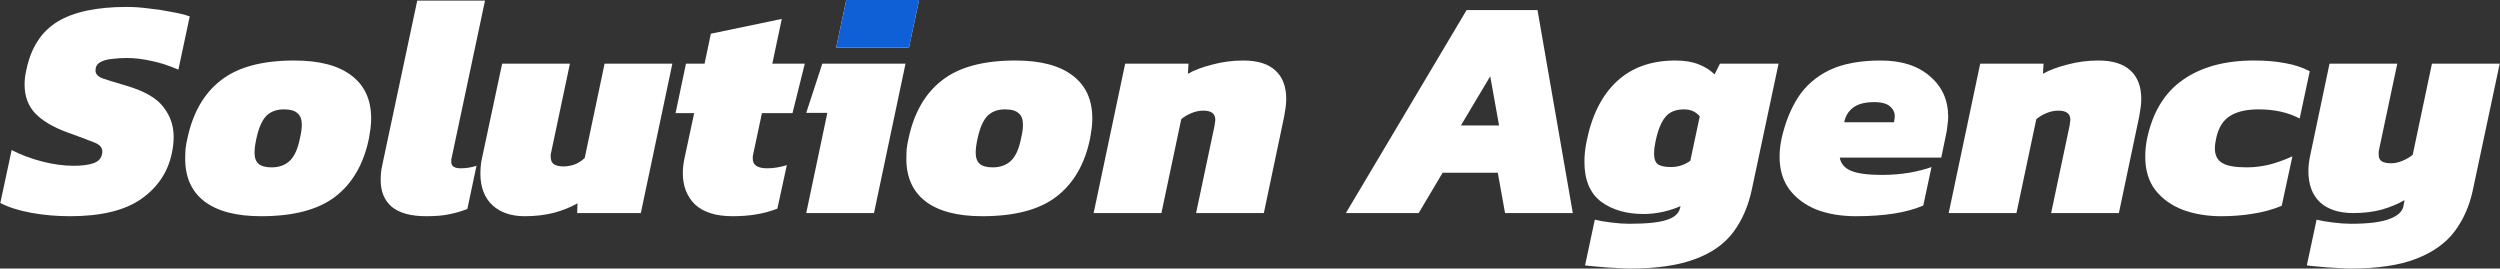 <?xml version="1.0" encoding="utf-8"?>
<svg xmlns="http://www.w3.org/2000/svg" fill="none" height="426" viewBox="0 0 3966 426" width="3966">
<rect x="0" y="0" width="3966" height="426" fill="#333333" stroke="none"/>
<path d="M3728.54 426C3723.21 426 3715.88 425.667 3706.54 425C3697.21 424.667 3688.04 424 3679.04 423C3670.38 422.333 3663.88 421.667 3659.54 421L3675.04 348.5C3681.71 350.167 3690.38 351.667 3701.04 353C3711.71 354.333 3721.04 355 3729.04 355C3757.71 355 3778.54 352.333 3791.54 347C3804.54 342 3811.71 335 3813.04 326L3814.54 317.5C3804.21 323.5 3792.21 328.5 3778.54 332.5C3764.88 336.167 3749.71 338 3733.04 338C3710.71 338 3693.21 332.333 3680.54 321C3668.21 309.333 3662.04 292.833 3662.04 271.5C3662.04 263.5 3663.04 255 3665.04 246L3695.54 101H3803.04L3774.54 235.5C3774.21 237.167 3773.88 238.833 3773.54 240.5C3773.54 241.833 3773.54 243.333 3773.54 245C3773.54 250.333 3775.21 254 3778.54 256C3781.88 258 3786.88 259 3793.54 259C3799.21 259 3805.21 257.667 3811.54 255C3817.88 252.333 3823.21 249.167 3827.54 245.5L3858.04 101H3965.54L3923.04 301C3917.71 326.333 3908.04 348.333 3894.04 367C3880.04 385.667 3859.71 400.167 3833.04 410.5C3806.71 420.833 3771.88 426 3728.54 426Z" fill="white"/>
<path d="M3523.7 343C3501.7 343 3481.53 339.667 3463.2 333C3444.86 326 3430.2 315.5 3419.2 301.5C3408.53 287.5 3403.2 269.833 3403.2 248.5C3403.2 239.167 3404.2 229.5 3406.2 219.5C3415.2 177.5 3434.2 146.5 3463.2 126.5C3492.2 106.167 3529.7 96 3575.7 96C3594.03 96 3610.2 97.333 3624.2 100C3638.53 102.333 3651.86 106.667 3664.2 113L3648.2 188C3629.86 178.333 3608.2 173.5 3583.2 173.5C3563.86 173.5 3548.7 177 3537.7 184C3526.7 190.667 3519.36 202.5 3515.7 219.5C3515.03 222.5 3514.53 225.333 3514.2 228C3513.86 230.667 3513.7 233.167 3513.7 235.5C3513.7 246.167 3517.53 253.833 3525.2 258.5C3532.86 263.167 3545.86 265.5 3564.2 265.5C3576.2 265.5 3588.36 264 3600.7 261C3613.03 257.667 3625.03 253.333 3636.7 248L3619.7 326.5C3605.03 332.5 3589.86 336.667 3574.2 339C3558.53 341.667 3541.7 343 3523.7 343Z" fill="white"/>
<path d="M3091.4 338L3141.4 101H3241.9L3240.9 117C3250.9 111.333 3263.74 106.5 3279.4 102.5C3295.4 98.167 3311.9 96 3328.9 96C3351.57 96 3368.57 101.333 3379.9 112C3391.24 122.333 3396.9 137.333 3396.9 157C3396.9 161.333 3396.57 166 3395.9 171C3395.24 175.667 3394.4 180.667 3393.4 186L3361.4 338H3253.9L3283.4 198.5C3283.74 196.833 3283.9 195.333 3283.9 194C3284.24 192.667 3284.4 191.333 3284.4 190C3284.4 180.333 3278.07 175.5 3265.4 175.5C3259.07 175.5 3252.74 176.833 3246.4 179.5C3240.07 182.167 3234.74 185.333 3230.4 189L3198.9 338H3091.4Z" fill="white"/>
<path d="M2944.12 343C2920.78 343 2899.95 339.5 2881.62 332.5C2863.62 325.167 2849.28 314.5 2838.62 300.5C2828.28 286.5 2823.12 269.167 2823.12 248.5C2823.12 239.833 2824.12 230.5 2826.12 220.5C2831.78 195.167 2840.45 173.333 2852.12 155C2864.12 136.333 2880.62 121.833 2901.62 111.5C2922.95 101.167 2950.28 96 2983.62 96C3016.62 96 3042.62 104.333 3061.62 121C3080.95 137.333 3090.62 158.833 3090.62 185.5C3090.62 189.167 3090.28 193 3089.62 197C3089.28 201 3088.78 205 3088.12 209L3079.62 250H2918.62C2920.28 259.667 2926.28 266.667 2936.62 271C2946.95 275.333 2963.28 277.5 2985.62 277.5C3000.28 277.5 3014.78 276.333 3029.12 274C3043.45 271.333 3055.12 268.333 3064.12 265L3051.12 326C3025.12 337.333 2989.45 343 2944.12 343ZM2925.62 194H3004.62L3005.62 187.5C3006.62 180.5 3004.45 174.5 2999.12 169.5C2994.12 164.5 2985.45 162 2973.12 162C2958.78 162 2947.78 164.833 2940.12 170.5C2932.45 176.167 2927.62 184 2925.62 194Z" fill="white"/>
<path d="M2585.52 426C2580.19 426 2572.69 425.667 2563.02 425C2553.36 424.667 2543.86 424 2534.52 423C2525.52 422.333 2518.86 421.667 2514.52 421L2530.02 348.5C2536.69 350.167 2545.36 351.667 2556.02 353C2566.69 354.333 2576.02 355 2584.02 355C2611.69 355 2631.52 353 2643.52 349C2655.52 345.333 2662.69 339.333 2665.02 331L2666.02 327C2658.69 330.333 2649.52 333.333 2638.52 336C2627.52 338.333 2617.19 339.5 2607.52 339.5C2580.19 339.5 2557.69 333 2540.02 320C2522.36 306.667 2513.52 285.5 2513.52 256.5C2513.52 246.167 2514.69 235.333 2517.02 224C2525.36 182.667 2541.36 151 2565.02 129C2588.69 107 2619.69 96 2658.02 96C2672.36 96 2684.52 98 2694.52 102C2704.86 106 2713.36 111.333 2720.02 118L2728.52 101H2821.52L2779.02 301C2773.36 327.333 2763.52 349.833 2749.52 368.5C2735.52 387.167 2715.36 401.333 2689.02 411C2662.69 421 2628.19 426 2585.52 426ZM2650.52 265C2662.19 265 2672.52 261.667 2681.52 255L2696.52 184.5C2690.19 177.167 2681.86 173.5 2671.52 173.5C2658.52 173.5 2648.69 177.5 2642.02 185.5C2635.36 193.5 2630.19 206.167 2626.52 223.5C2625.86 227.5 2625.19 231.167 2624.52 234.5C2624.19 237.833 2624.02 240.833 2624.02 243.5C2624.02 252.167 2626.19 258 2630.52 261C2635.19 263.667 2641.86 265 2650.52 265Z" fill="white"/>
<path d="M2135.1 338L2326.6 16H2439.1L2495.1 338H2387.6L2376.1 274H2288.6L2250.6 338H2135.1ZM2317.6 199H2378.1L2364.1 121L2317.6 199Z" fill="white"/>
<path d="M1734.96 338L1784.96 101H1885.46L1884.46 117C1894.46 111.333 1907.29 106.5 1922.96 102.5C1938.96 98.167 1955.46 96 1972.46 96C1995.12 96 2012.12 101.333 2023.46 112C2034.79 122.333 2040.46 137.333 2040.46 157C2040.46 161.333 2040.12 166 2039.46 171C2038.79 175.667 2037.96 180.667 2036.96 186L2004.96 338H1897.46L1926.96 198.5C1927.29 196.833 1927.46 195.333 1927.46 194C1927.79 192.667 1927.96 191.333 1927.96 190C1927.96 180.333 1921.62 175.5 1908.96 175.5C1902.62 175.5 1896.29 176.833 1889.96 179.5C1883.62 182.167 1878.29 185.333 1873.96 189L1842.46 338H1734.96Z" fill="white"/>
<path d="M1558.35 343C1519.02 343 1489.02 335.167 1468.35 319.5C1448.02 303.833 1437.85 281.333 1437.85 252C1437.85 247 1438.02 241.833 1438.35 236.5C1439.02 230.833 1440.02 225.167 1441.35 219.5C1450.02 178.833 1467.68 148.167 1494.35 127.5C1521.02 106.5 1559.85 96 1610.85 96C1650.85 96 1681.18 104 1701.85 120C1722.52 135.667 1732.85 158.333 1732.85 188C1732.85 193 1732.52 198.167 1731.85 203.5C1731.18 208.5 1730.35 213.833 1729.35 219.5C1721.02 260.167 1703.18 291 1675.85 312C1648.85 332.667 1609.68 343 1558.35 343ZM1574.85 265.5C1586.85 265.5 1596.52 262 1603.85 255C1611.18 248 1616.52 236.167 1619.85 219.5C1621.85 210.833 1622.85 203.667 1622.85 198C1622.85 189.333 1620.52 183.167 1615.85 179.5C1611.52 175.5 1604.35 173.5 1594.35 173.5C1582.68 173.5 1573.35 177 1566.35 184C1559.68 191 1554.52 202.833 1550.85 219.5C1548.85 228.5 1547.85 236 1547.85 242C1547.85 250.333 1550.02 256.333 1554.35 260C1558.68 263.667 1565.52 265.5 1574.85 265.5Z" fill="white"/>
<path d="M1326.51 75.5L1342.51 0H1458.01L1442.01 75.5H1326.51ZM1279.01 338L1312.51 179H1279.01L1304.51 101H1436.51L1386.51 338H1279.01Z" fill="white"/>
<path d="M1326.51 75.5L1342.51 0H1458.01L1442.01 75.5H1326.51Z" fill="#0F60D6"/>
<path d="M1162.22 343C1135.89 343 1116.06 336.833 1102.72 324.5C1089.72 311.833 1083.22 295.167 1083.22 274.5C1083.22 266.833 1084.22 258.5 1086.22 249.5L1101.22 179.5H1071.72L1088.22 101H1117.72L1127.72 53.5L1240.22 30L1225.22 101H1276.72L1257.22 179.5H1208.72L1195.22 243C1194.89 244.667 1194.56 246.333 1194.22 248C1194.22 249.333 1194.22 250.667 1194.22 252C1194.22 262 1201.89 267 1217.22 267C1226.89 267 1237.22 265.333 1248.22 262L1233.22 331C1222.89 335 1211.89 338 1200.22 340C1188.89 342 1176.22 343 1162.22 343Z" fill="white"/>
<path d="M832.617 343C810.951 343 793.784 337.167 781.117 325.5C768.451 313.5 762.117 296.833 762.117 275.5C762.117 271.833 762.284 268 762.617 264C762.951 259.667 763.617 255.333 764.617 251L796.617 101H904.117L874.617 240.5C874.284 241.833 873.951 243.333 873.617 245C873.617 246.333 873.617 247.5 873.617 248.5C873.617 254.167 875.284 258.167 878.617 260.5C882.284 262.833 887.284 264 893.617 264C900.284 264 906.617 262.833 912.617 260.5C918.617 257.833 923.617 254.5 927.617 250.5L959.117 101H1066.62L1016.62 338H915.617L916.117 322.5C905.784 328.5 893.451 333.5 879.117 337.5C864.784 341.167 849.284 343 832.617 343Z" fill="white"/>
<path d="M676.414 343C651.747 343 633.414 338 621.414 328C609.747 318 603.914 303.833 603.914 285.5C603.914 281.833 604.081 278.167 604.414 274.5C604.747 270.5 605.414 266.333 606.414 262L661.914 1H769.414L716.914 248.5C716.581 249.833 716.247 251.333 715.914 253C715.914 254.333 715.914 255.667 715.914 257C715.914 263.667 720.914 267 730.914 267C735.247 267 739.414 266.667 743.414 266C747.747 265.333 751.914 264.333 755.914 263L741.414 331.5C731.081 335.5 721.247 338.333 711.914 340C702.914 342 691.081 343 676.414 343Z" fill="white"/>
<path d="M414.309 343C374.975 343 344.975 335.167 324.309 319.5C303.975 303.833 293.809 281.333 293.809 252C293.809 247 293.975 241.833 294.309 236.5C294.975 230.833 295.975 225.167 297.309 219.5C305.975 178.833 323.642 148.167 350.309 127.5C376.975 106.5 415.809 96 466.809 96C506.809 96 537.142 104 557.809 120C578.475 135.667 588.809 158.333 588.809 188C588.809 193 588.475 198.167 587.809 203.5C587.142 208.5 586.309 213.833 585.309 219.5C576.975 260.167 559.142 291 531.809 312C504.809 332.667 465.642 343 414.309 343ZM430.809 265.5C442.809 265.5 452.475 262 459.809 255C467.142 248 472.475 236.167 475.809 219.5C477.809 210.833 478.809 203.667 478.809 198C478.809 189.333 476.475 183.167 471.809 179.5C467.475 175.5 460.309 173.5 450.309 173.5C438.642 173.5 429.309 177 422.309 184C415.642 191 410.475 202.833 406.809 219.5C404.809 228.5 403.809 236 403.809 242C403.809 250.333 405.975 256.333 410.309 260C414.642 263.667 421.475 265.5 430.809 265.5Z" fill="white"/>
<path d="M111 343C89.333 343 68.667 341.167 49 337.5C29.333 333.833 13.167 328.667 0.5 322L18.5 238C32.5 245.333 48.333 251.333 66 256C84 260.667 100.833 263 116.5 263C129.833 263 140.333 261.667 148 259C156 256.333 160.667 251.333 162 244C163.667 235.667 159.5 229.667 149.5 226C139.5 222 124.833 216.5 105.5 209.5C83.833 201.5 67.333 191.667 56 180C44.667 168 39 152.667 39 134C39 126.333 40 118.333 42 110C49.333 75.333 65.667 50.167 91 34.5C116.667 18.833 153.333 11 201 11C212.333 11 224.167 11.833 236.5 13.5C249.167 14.833 261.167 16.667 272.5 19C283.833 21 293.333 23.333 301 26L283 110.5C267.667 103.833 253.167 99.167 239.5 96.5C225.833 93.5 213.167 92 201.5 92C193.167 92 185.167 92.5 177.5 93.5C169.833 94.167 163.5 96 158.5 99C153.833 101.667 151.5 106 151.5 112C151.5 117.333 155.333 121.5 163 124.5C171 127.167 183.5 131 200.5 136C228.833 144.333 248.333 155.5 259 169.5C270 183.5 275.5 199.333 275.5 217C275.5 225.667 274.5 234.5 272.5 243.5C266.167 273.5 249.833 297.667 223.5 316C197.5 334 160 343 111 343Z" fill="white"/>
</svg>